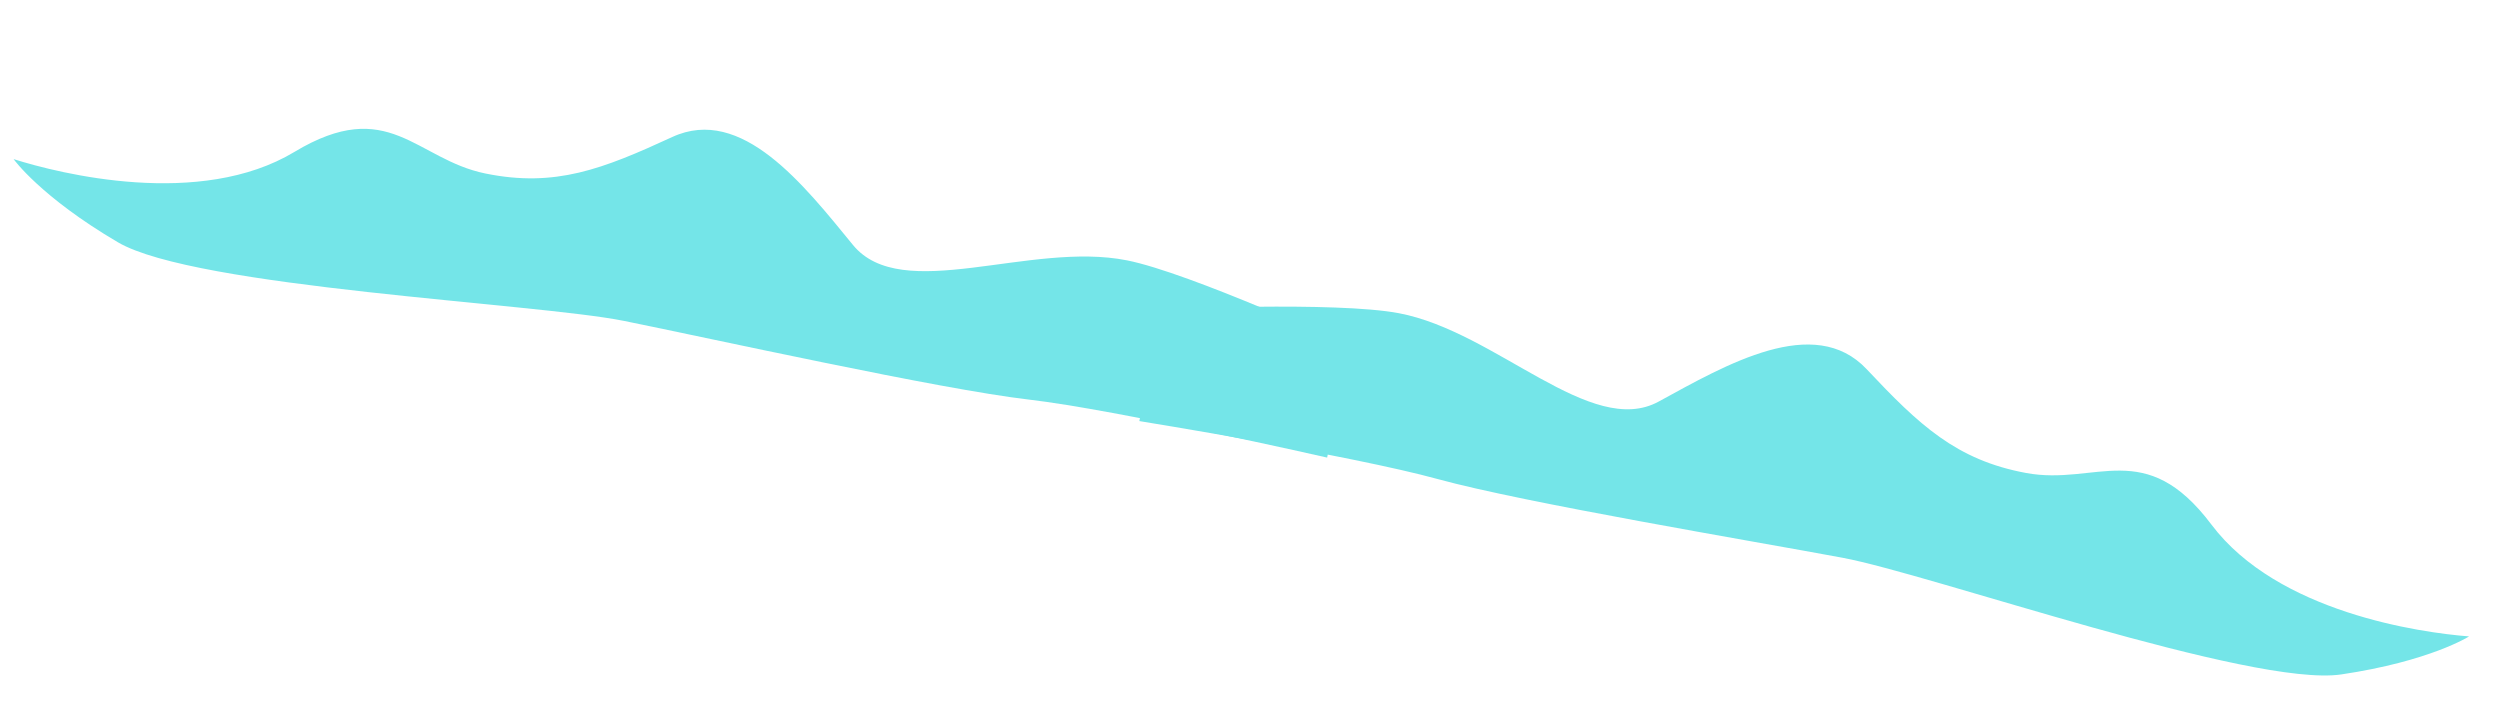 <svg xmlns="http://www.w3.org/2000/svg" xmlns:xlink="http://www.w3.org/1999/xlink" width="299.446" height="84.606" viewBox="0 0 299.446 84.606">
  <defs>
    <clipPath id="clip-path">
      <rect id="Rectangle_289" data-name="Rectangle 289" width="161.267" height="27.95" fill="none"/>
    </clipPath>
  </defs>
  <g id="Group_35446" data-name="Group 35446" transform="translate(294.113 84.606) rotate(-169)">
    <g id="Group_33580" data-name="Group 33580" transform="translate(138.351 0)">
      <g id="Group_926" data-name="Group 926" transform="translate(0 0)" clip-path="url(#clip-path)">
        <path id="Path_2693" data-name="Path 2693" d="M28.059,22.077c11.85.054,25.444-10.352,32.557-4.451s16.272,13.915,23.707,8.565,12.6-8.646,21.14-8.565,13.152,7.009,22.95-1.827,27.075-7.932,32.854-7.264c0,0-4.01-3.809-14.156-7.391s-50.572,2.4-61.328,2.318-38.632-.815-49.345,0S0,3.462,0,3.462V17.1s20.327,4.943,28.059,4.978" transform="translate(0 0)" fill="#74e5e8"/>
      </g>
    </g>
    <g id="Group_34226" data-name="Group 34226" transform="translate(0 0)">
      <g id="Group_926-2" data-name="Group 926" transform="translate(0 0)" clip-path="url(#clip-path)">
        <path id="Path_2693-2" data-name="Path 2693" d="M133.208,22.077c-11.85.054-25.444-10.352-32.557-4.451S84.378,31.541,76.944,26.191s-12.6-8.646-21.14-8.565S42.652,24.635,32.854,15.8,5.779,7.868,0,8.535c0,0,4.01-3.809,14.156-7.391s50.572,2.4,61.328,2.318,38.632-.815,49.345,0,36.438,0,36.438,0V17.1s-20.327,4.943-28.059,4.978" transform="translate(0 0)" fill="#74e5e8"/>
      </g>
    </g>
  </g>
</svg>

